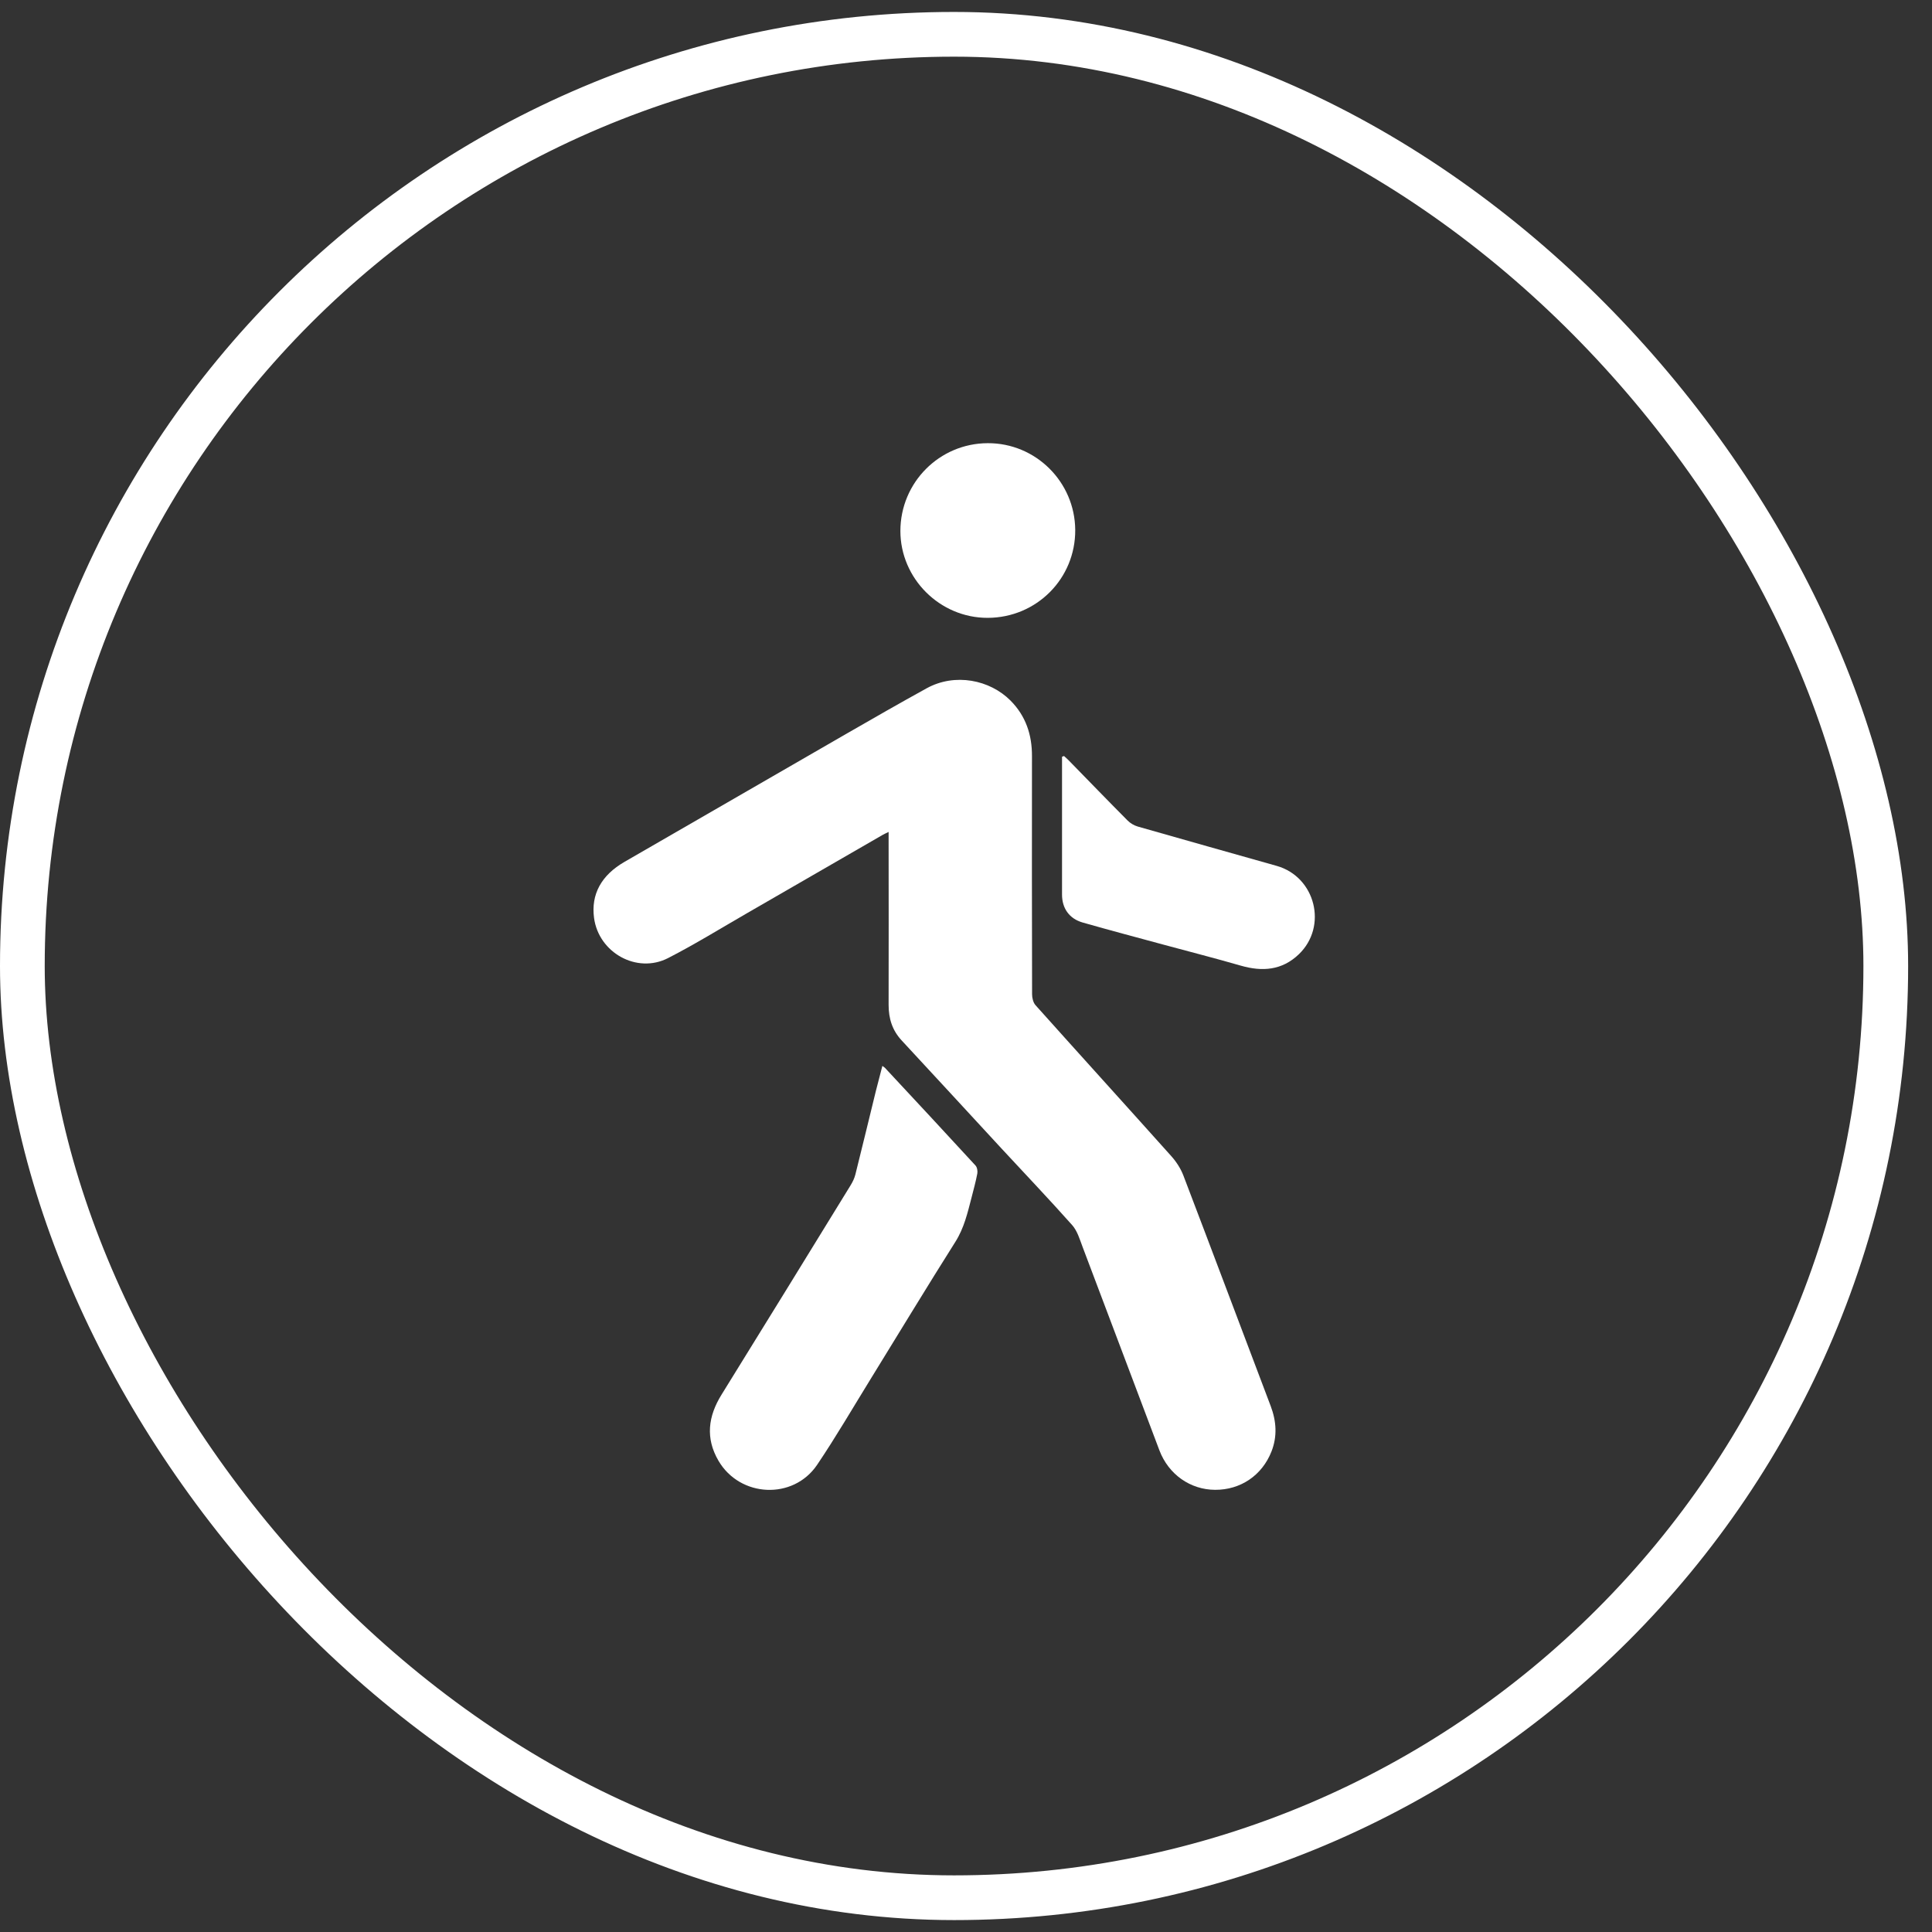 <?xml version="1.0" encoding="UTF-8"?> <svg xmlns="http://www.w3.org/2000/svg" width="54" height="54" viewBox="0 0 54 54" fill="none"><rect x="0" y="0" width="54" height="54" fill="#333333" stroke="none"/><rect x="0.625" y="0.959" width="52.083" height="52.083" rx="26.042" stroke="white" stroke-width="1.25"></rect><g clip-path="url(#clip0_1807_33343)"><path d="M24.837 23.253C24.837 23.36 24.837 23.433 24.837 23.506C24.837 25.031 24.842 26.555 24.837 28.081C24.836 28.466 24.937 28.796 25.204 29.083C26.134 30.083 27.057 31.09 27.984 32.092C28.647 32.809 29.321 33.515 29.97 34.245C30.111 34.405 30.179 34.639 30.257 34.847C30.976 36.743 31.688 38.642 32.406 40.538C32.661 41.211 33.27 41.638 33.962 41.641C34.67 41.645 35.274 41.241 35.538 40.57C35.704 40.148 35.677 39.724 35.516 39.299C34.701 37.15 33.894 34.998 33.074 32.851C32.999 32.657 32.876 32.468 32.736 32.312C31.475 30.903 30.204 29.504 28.943 28.095C28.878 28.022 28.847 27.893 28.847 27.79C28.842 25.57 28.841 23.35 28.844 21.131C28.845 20.534 28.671 20.012 28.245 19.582C27.665 18.999 26.691 18.803 25.9 19.238C25.145 19.654 24.397 20.083 23.65 20.513C21.585 21.703 19.522 22.897 17.457 24.088C16.807 24.463 16.515 24.996 16.604 25.658C16.735 26.629 17.801 27.226 18.672 26.779C19.423 26.394 20.144 25.948 20.876 25.526C22.14 24.798 23.404 24.067 24.668 23.337C24.71 23.312 24.757 23.293 24.839 23.252L24.837 23.253Z" fill="white"></path><path d="M24.662 29.794C24.598 30.042 24.537 30.269 24.48 30.497C24.29 31.274 24.102 32.052 23.908 32.828C23.881 32.935 23.83 33.04 23.771 33.135C22.573 35.083 21.375 37.034 20.169 38.978C19.791 39.586 19.713 40.198 20.082 40.829C20.683 41.857 22.172 41.929 22.839 40.942C23.371 40.153 23.85 39.328 24.35 38.518C25.134 37.247 25.907 35.969 26.705 34.706C26.947 34.322 27.044 33.9 27.154 33.476C27.211 33.252 27.273 33.029 27.316 32.802C27.329 32.732 27.312 32.627 27.266 32.577C26.427 31.663 25.581 30.755 24.735 29.847C24.724 29.835 24.71 29.827 24.663 29.793L24.662 29.794Z" fill="white"></path><path d="M29.684 21.15V21.345C29.684 22.565 29.684 23.785 29.684 25.005C29.684 25.387 29.886 25.678 30.262 25.785C31.009 25.998 31.761 26.198 32.511 26.401C33.234 26.597 33.96 26.782 34.68 26.99C35.281 27.163 35.832 27.123 36.302 26.673C37.115 25.894 36.769 24.51 35.685 24.202C34.39 23.835 33.094 23.473 31.8 23.102C31.698 23.072 31.592 23.01 31.517 22.934C30.964 22.378 30.419 21.814 29.871 21.253C29.829 21.21 29.784 21.172 29.74 21.131C29.721 21.138 29.704 21.144 29.685 21.151L29.684 21.15Z" fill="white"></path><path d="M27.607 17.269C28.973 17.265 30.061 16.171 30.053 14.812C30.043 13.469 28.948 12.381 27.607 12.387C26.257 12.392 25.169 13.485 25.166 14.838C25.165 16.171 26.271 17.273 27.607 17.269H27.607Z" fill="white"></path></g><defs><clipPath id="clip0_1807_33343"><rect width="20.163" height="29.259" fill="white" transform="matrix(-1 0 0 1 36.748 12.387)"></rect></clipPath></defs></svg> 